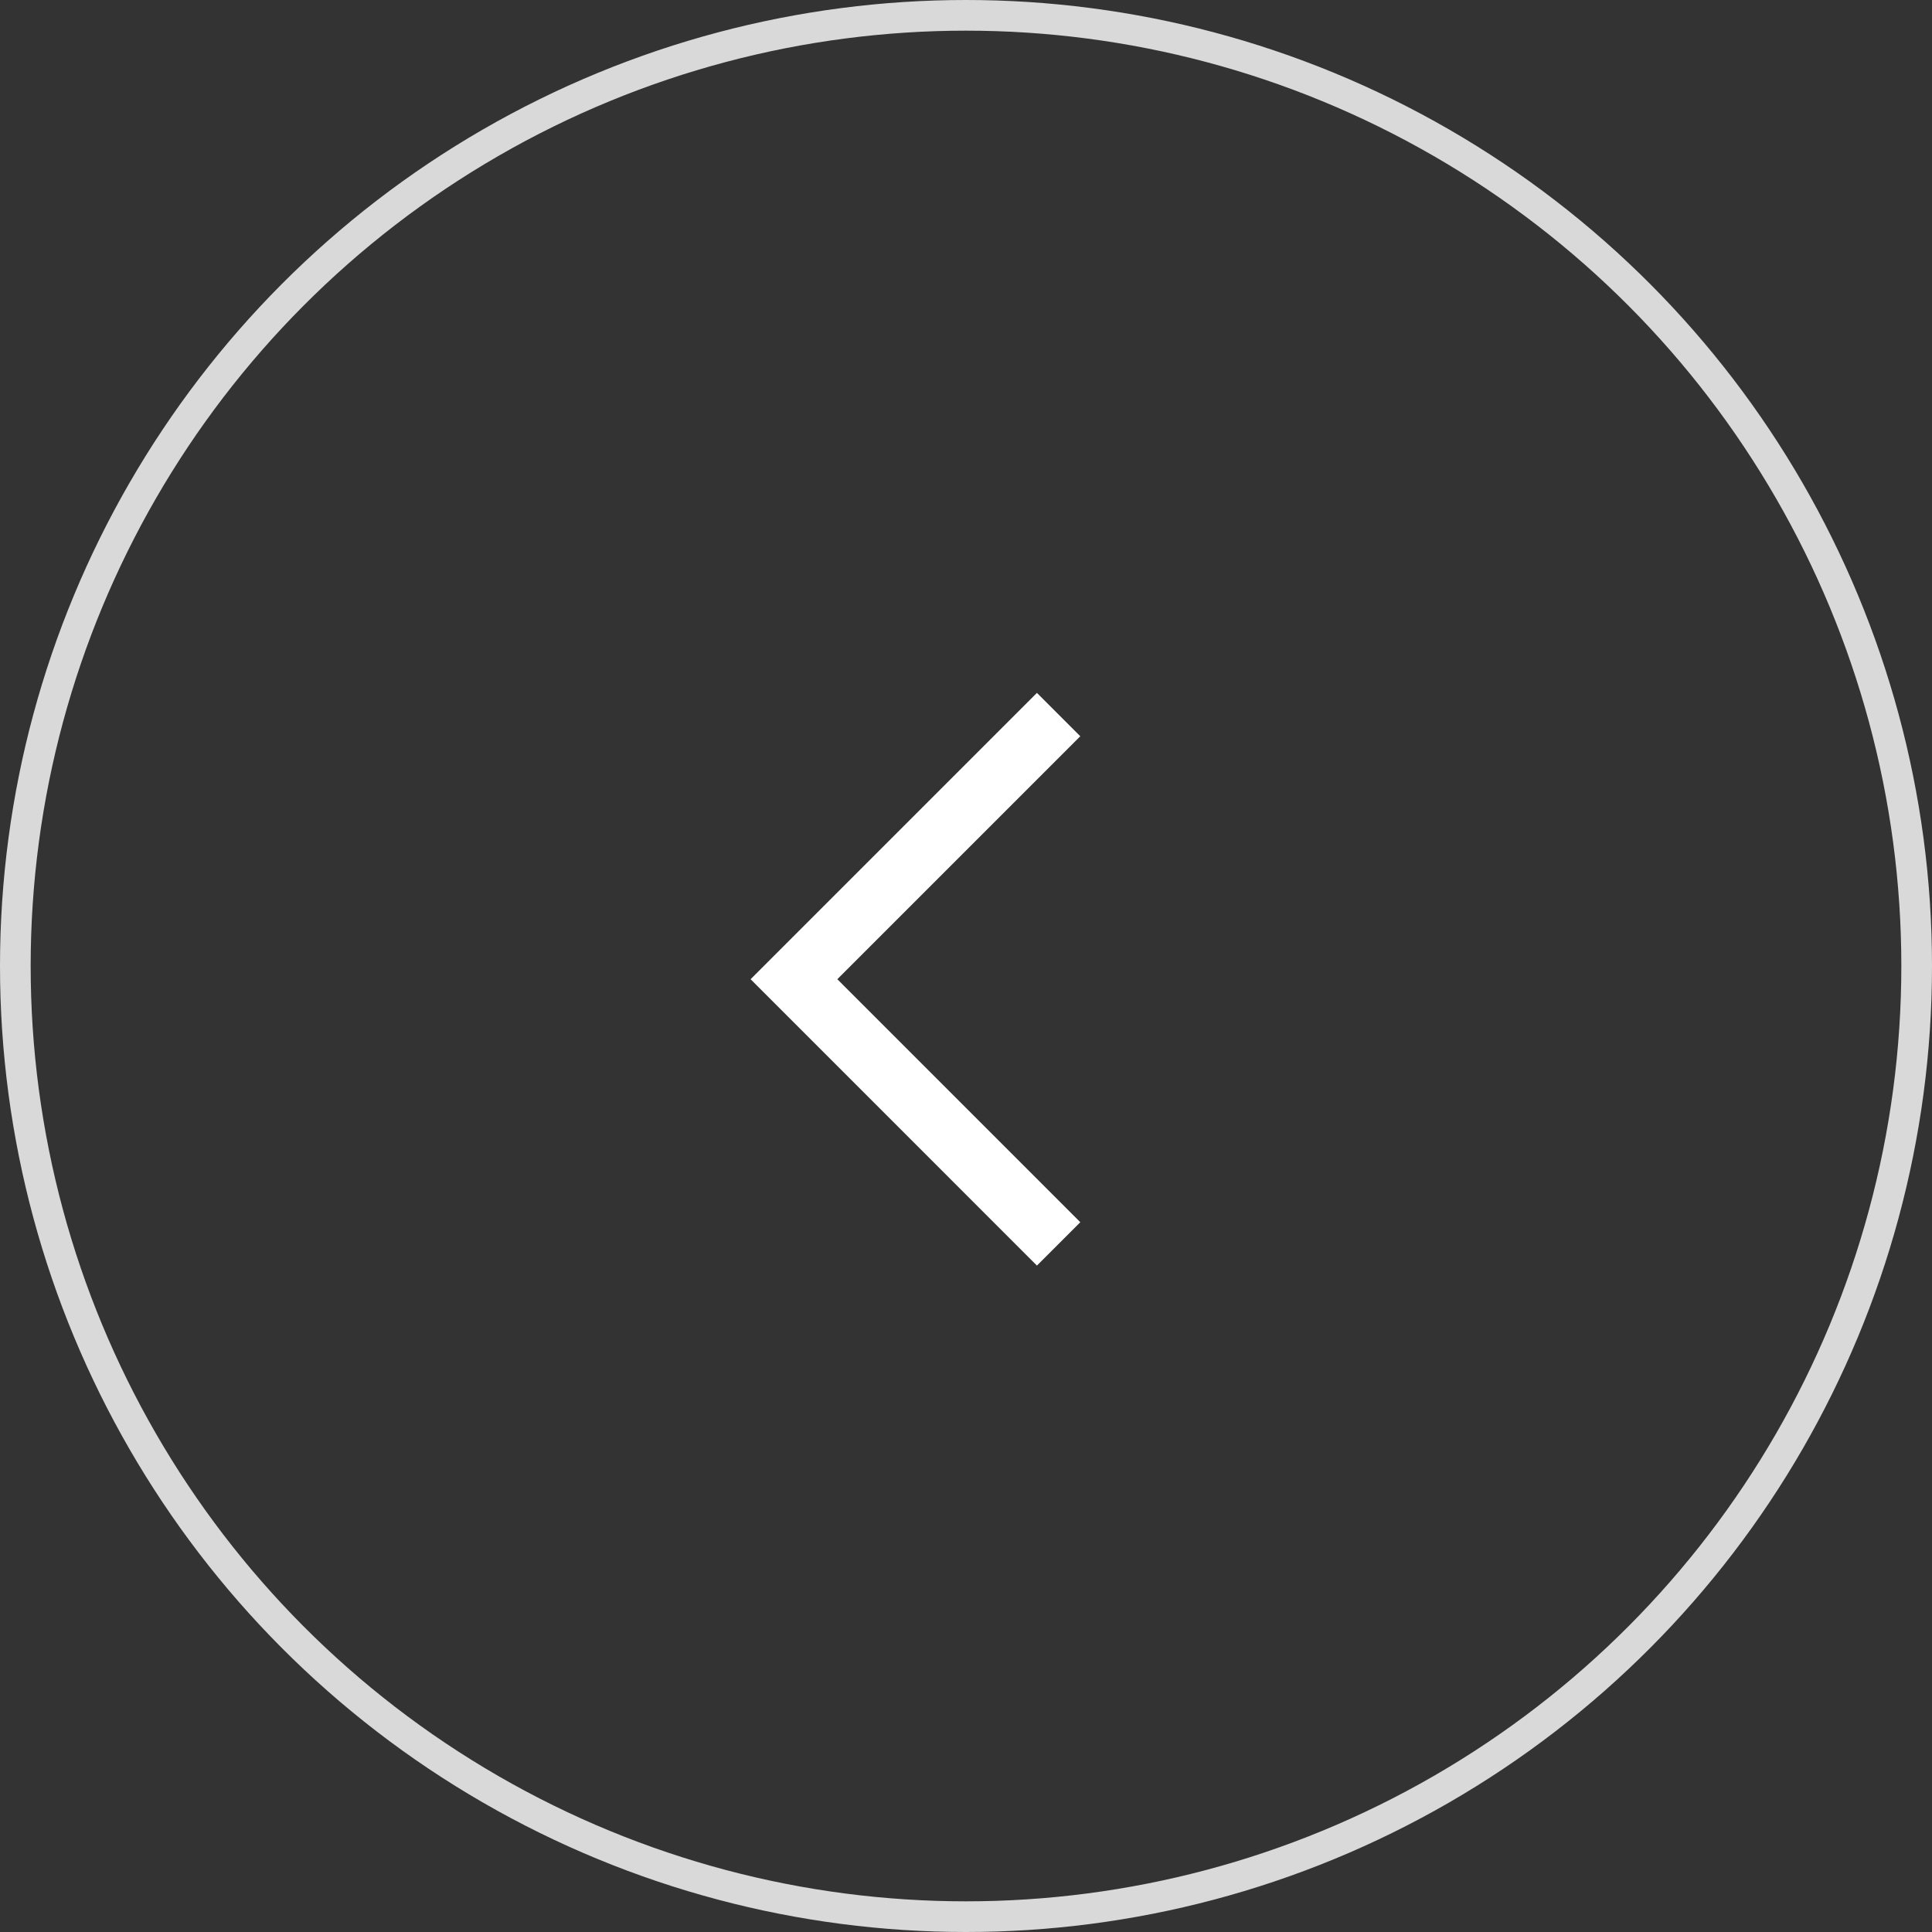 <?xml version="1.0" encoding="UTF-8"?> <svg xmlns="http://www.w3.org/2000/svg" width="63" height="63" viewBox="0 0 63 63" fill="none"><rect x="0" y="0" width="63" height="63" fill="#333333" stroke="none"/> <path d="M34.52 23.301L25.89 31.931L34.52 40.562" stroke="white" stroke-width="2"></path> <circle cx="31.5" cy="31.5" r="31" transform="matrix(-1 0 0 1 63 0)" stroke="#D9D9D9"></circle> </svg> 